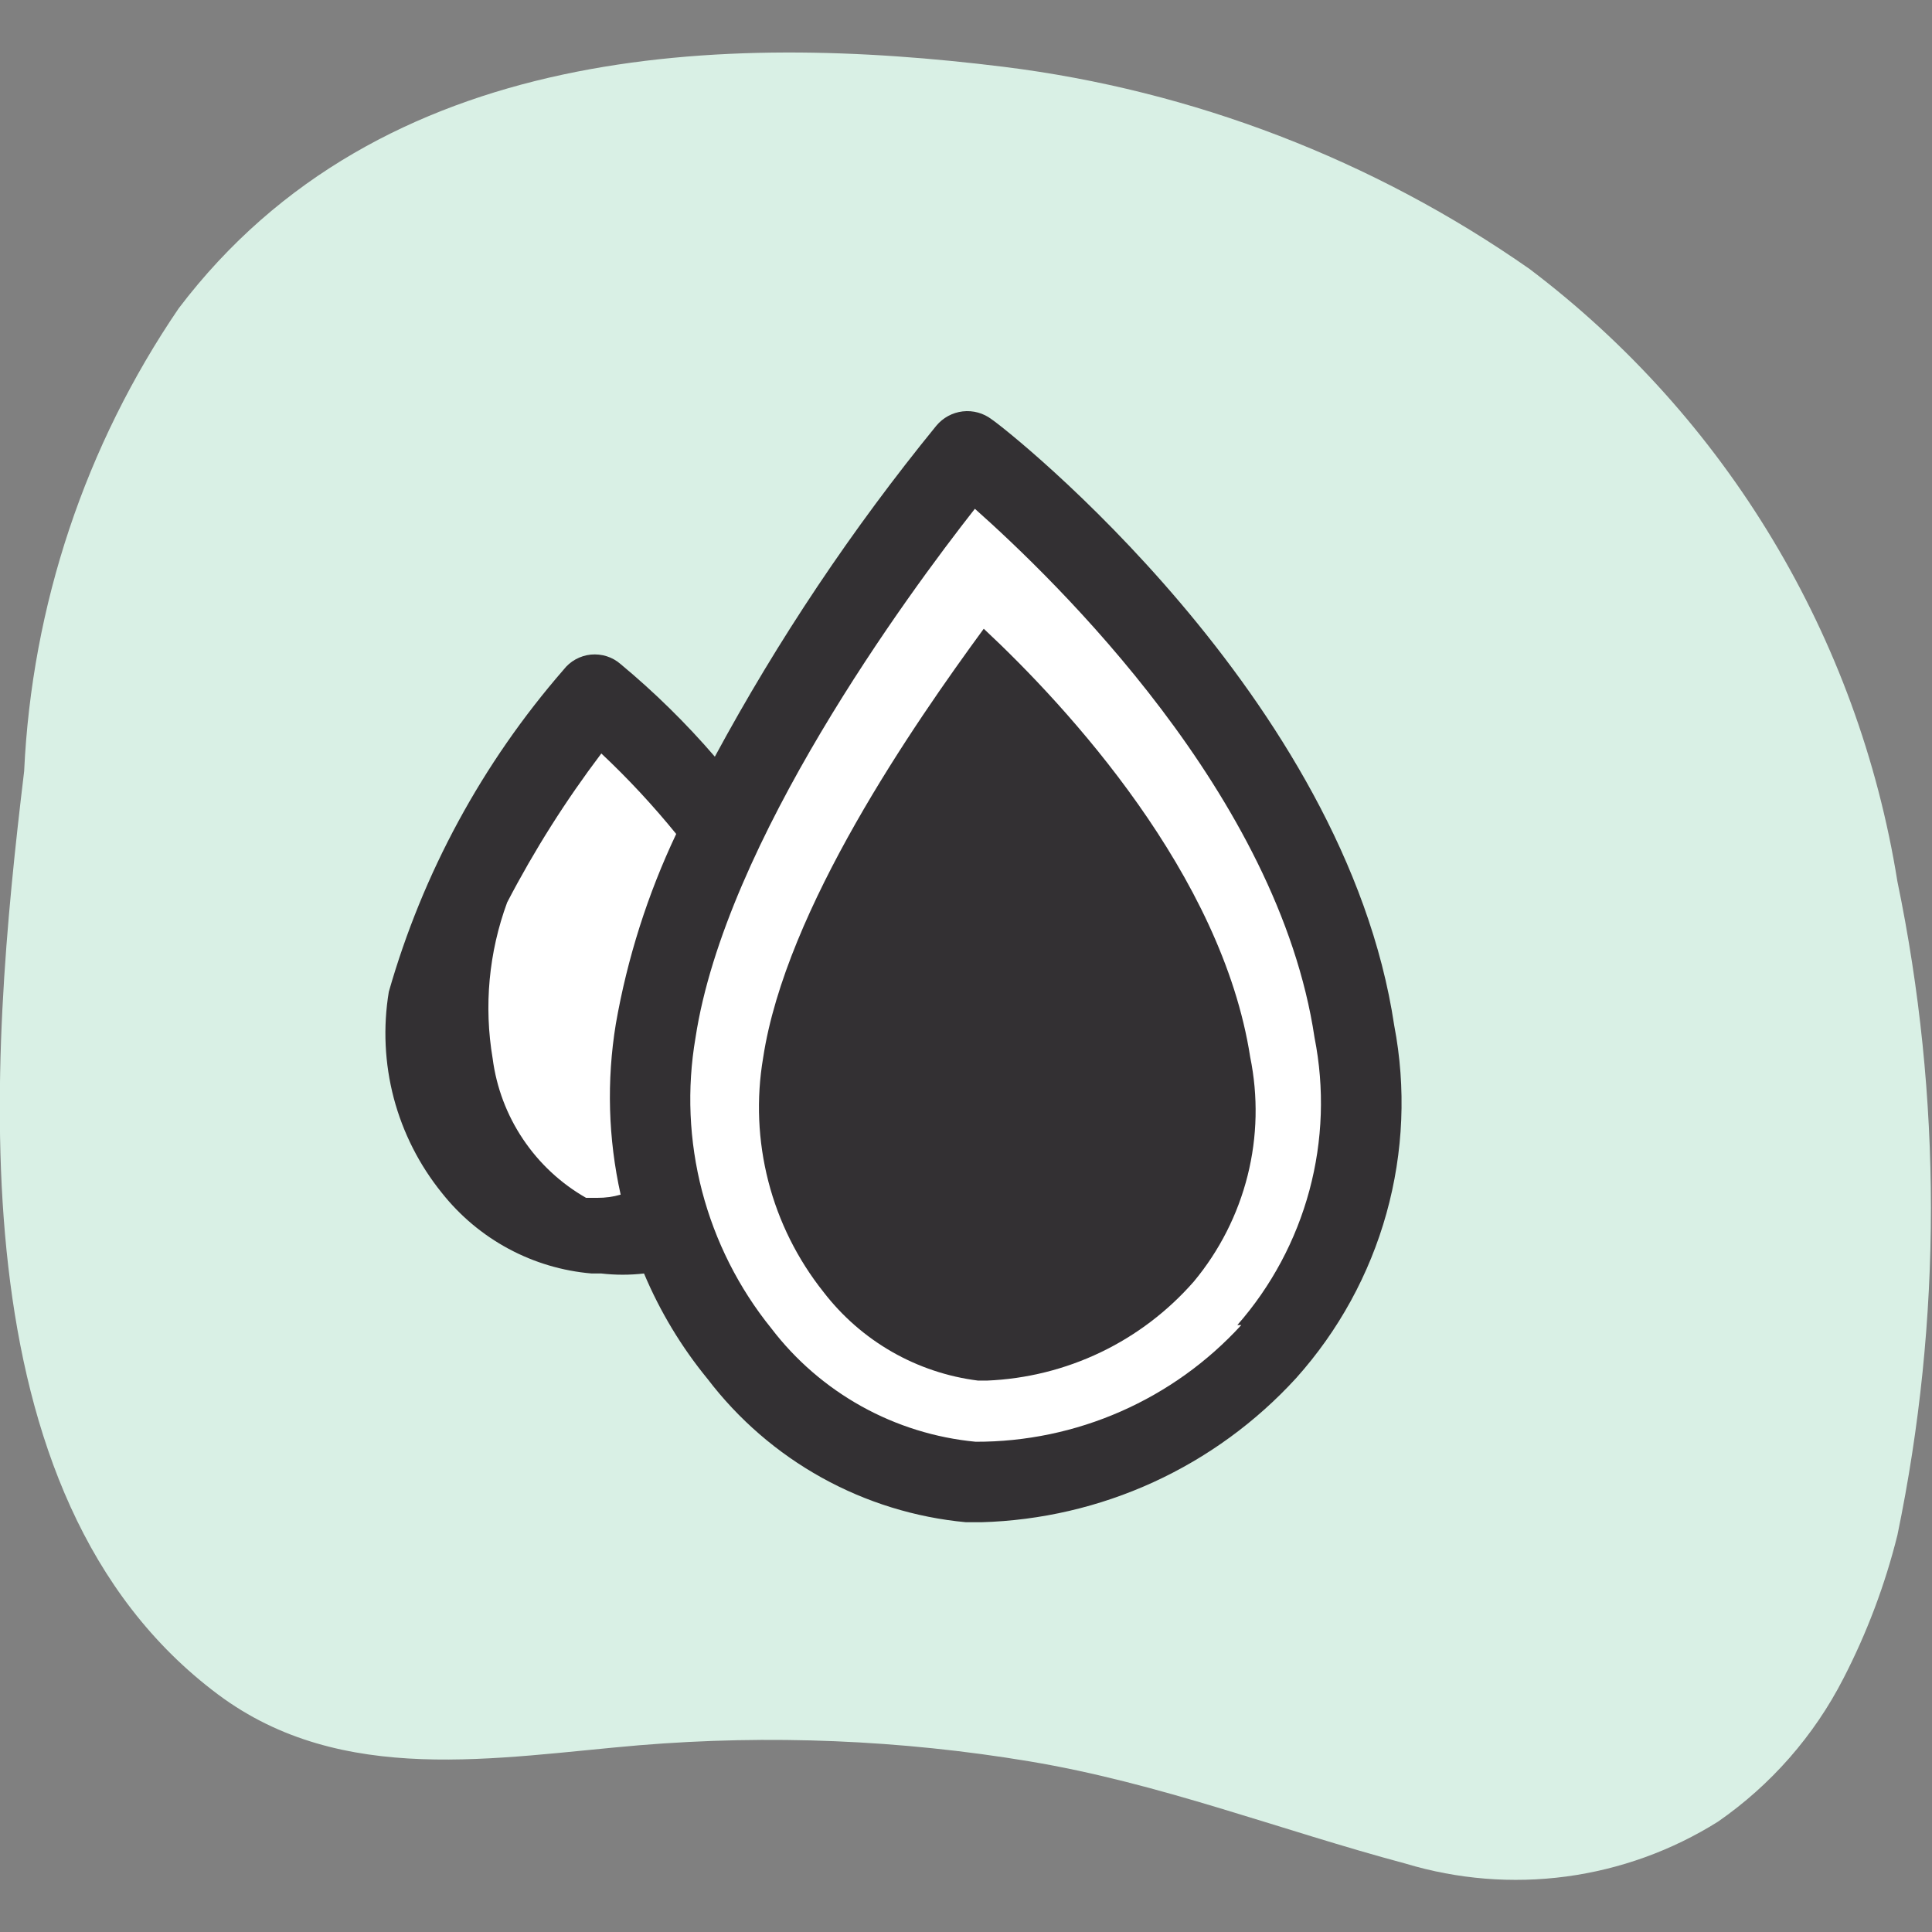 <svg width="32" height="32" viewBox="0 0 32 32" fill="none" xmlns="http://www.w3.org/2000/svg">
<rect x="0" y="0" width="32" height="32" fill="#808080" stroke="none"/>
<g clip-path="url(#clip0_2804_2679)">
<g clip-path="url(#clip1_2804_2679)">
<path d="M31.427 25.427C32.167 21.856 32.167 18.171 31.427 14.6C30.78 10.559 28.597 6.923 25.333 4.454C22.747 2.646 19.758 1.497 16.627 1.107C12 0.534 6.307 0.694 2.96 5.107C1.413 7.376 0.527 10.03 0.4 12.774C-0.173 17.547 -0.8 24.773 3.613 28.067C5.667 29.6 8.227 29.107 10.586 28.907C12.745 28.729 14.917 28.818 17.053 29.174C19.213 29.534 21.186 30.307 23.28 30.867C24.142 31.127 25.049 31.2 25.942 31.081C26.834 30.961 27.69 30.652 28.453 30.174C29.331 29.566 30.046 28.751 30.533 27.8C30.922 27.046 31.222 26.25 31.427 25.427Z" fill="#D9F0E5"/>
<path d="M10.853 17.08C11.078 15.925 11.464 14.807 12 13.76C11.389 12.924 10.672 12.171 9.867 11.52C8.604 12.991 7.668 14.713 7.12 16.573C7.024 17.017 7.019 17.477 7.107 17.922C7.195 18.368 7.373 18.792 7.63 19.166C7.887 19.541 8.218 19.859 8.603 20.101C8.988 20.343 9.418 20.504 9.867 20.573C10.29 20.588 10.713 20.516 11.107 20.36C10.759 19.303 10.672 18.178 10.853 17.08Z" fill="white"/>
<path d="M16 7.48C16 7.48 11.453 12.88 10.8 17.08C10.147 21.28 13.293 24.413 16 24.547C16.942 24.572 17.877 24.387 18.738 24.005C19.598 23.622 20.363 23.053 20.975 22.337C21.587 21.621 22.031 20.778 22.276 19.868C22.52 18.959 22.558 18.006 22.387 17.08C21.64 11.853 16 7.48 16 7.48Z" fill="white"/>
<path d="M23.093 16.987C22.28 11.547 16.707 7.133 16.427 6.947C16.29 6.842 16.117 6.794 15.945 6.814C15.774 6.834 15.617 6.92 15.507 7.053C14.115 8.76 12.887 10.595 11.84 12.533C11.364 11.98 10.842 11.467 10.28 11C10.213 10.941 10.135 10.897 10.05 10.87C9.965 10.843 9.875 10.834 9.787 10.842C9.698 10.851 9.612 10.878 9.534 10.921C9.456 10.964 9.388 11.023 9.334 11.093C7.99 12.638 7.002 14.459 6.44 16.427C6.343 17.013 6.371 17.613 6.522 18.188C6.674 18.762 6.946 19.298 7.32 19.76C7.621 20.14 7.996 20.454 8.422 20.683C8.849 20.913 9.318 21.052 9.8 21.093H9.96C10.195 21.12 10.432 21.12 10.667 21.093C10.932 21.723 11.287 22.312 11.72 22.84C12.231 23.51 12.875 24.067 13.611 24.475C14.348 24.884 15.162 25.135 16 25.213H16.253C17.238 25.185 18.207 24.96 19.103 24.55C19.998 24.14 20.802 23.554 21.467 22.827C22.169 22.044 22.682 21.11 22.964 20.097C23.246 19.084 23.291 18.02 23.093 16.987ZM9.894 19.84H9.707C9.288 19.601 8.931 19.268 8.663 18.868C8.394 18.468 8.222 18.011 8.16 17.533C8.013 16.665 8.096 15.773 8.4 14.947C8.85 14.082 9.372 13.257 9.96 12.48C10.403 12.896 10.817 13.342 11.2 13.813C10.727 14.812 10.39 15.871 10.2 16.96C10.046 17.899 10.073 18.858 10.28 19.787C10.155 19.823 10.024 19.841 9.894 19.84ZM20.56 21.947C20.002 22.557 19.322 23.045 18.564 23.378C17.807 23.711 16.988 23.882 16.16 23.88C15.497 23.817 14.853 23.617 14.271 23.294C13.688 22.97 13.178 22.53 12.774 22C12.235 21.333 11.845 20.558 11.628 19.728C11.412 18.898 11.375 18.032 11.52 17.187C12.014 13.947 15.027 9.853 16.147 8.427C17.48 9.613 21.174 13.173 21.773 17.187C21.939 18.025 21.91 18.891 21.688 19.716C21.466 20.541 21.058 21.305 20.494 21.947H20.56Z" fill="#333033"/>
<path d="M16.294 10.414C15.133 12 13.014 15.053 12.64 17.52C12.524 18.201 12.554 18.898 12.726 19.567C12.898 20.235 13.21 20.86 13.64 21.4C13.949 21.802 14.334 22.138 14.773 22.39C15.213 22.642 15.698 22.804 16.2 22.867H16.347C16.999 22.84 17.64 22.681 18.229 22.399C18.818 22.117 19.343 21.718 19.773 21.227C20.198 20.716 20.502 20.117 20.664 19.473C20.826 18.829 20.84 18.157 20.707 17.507C20.24 14.493 17.694 11.72 16.294 10.414Z" fill="#333033"/>
</g>
</g>
<defs>
<clipPath id="clip0_2804_2679">
<rect width="32" height="32" fill="white"/>
</clipPath>
<clipPath id="clip1_2804_2679">
<rect width="32" height="32" fill="white"/>
</clipPath>
</defs>
</svg>
